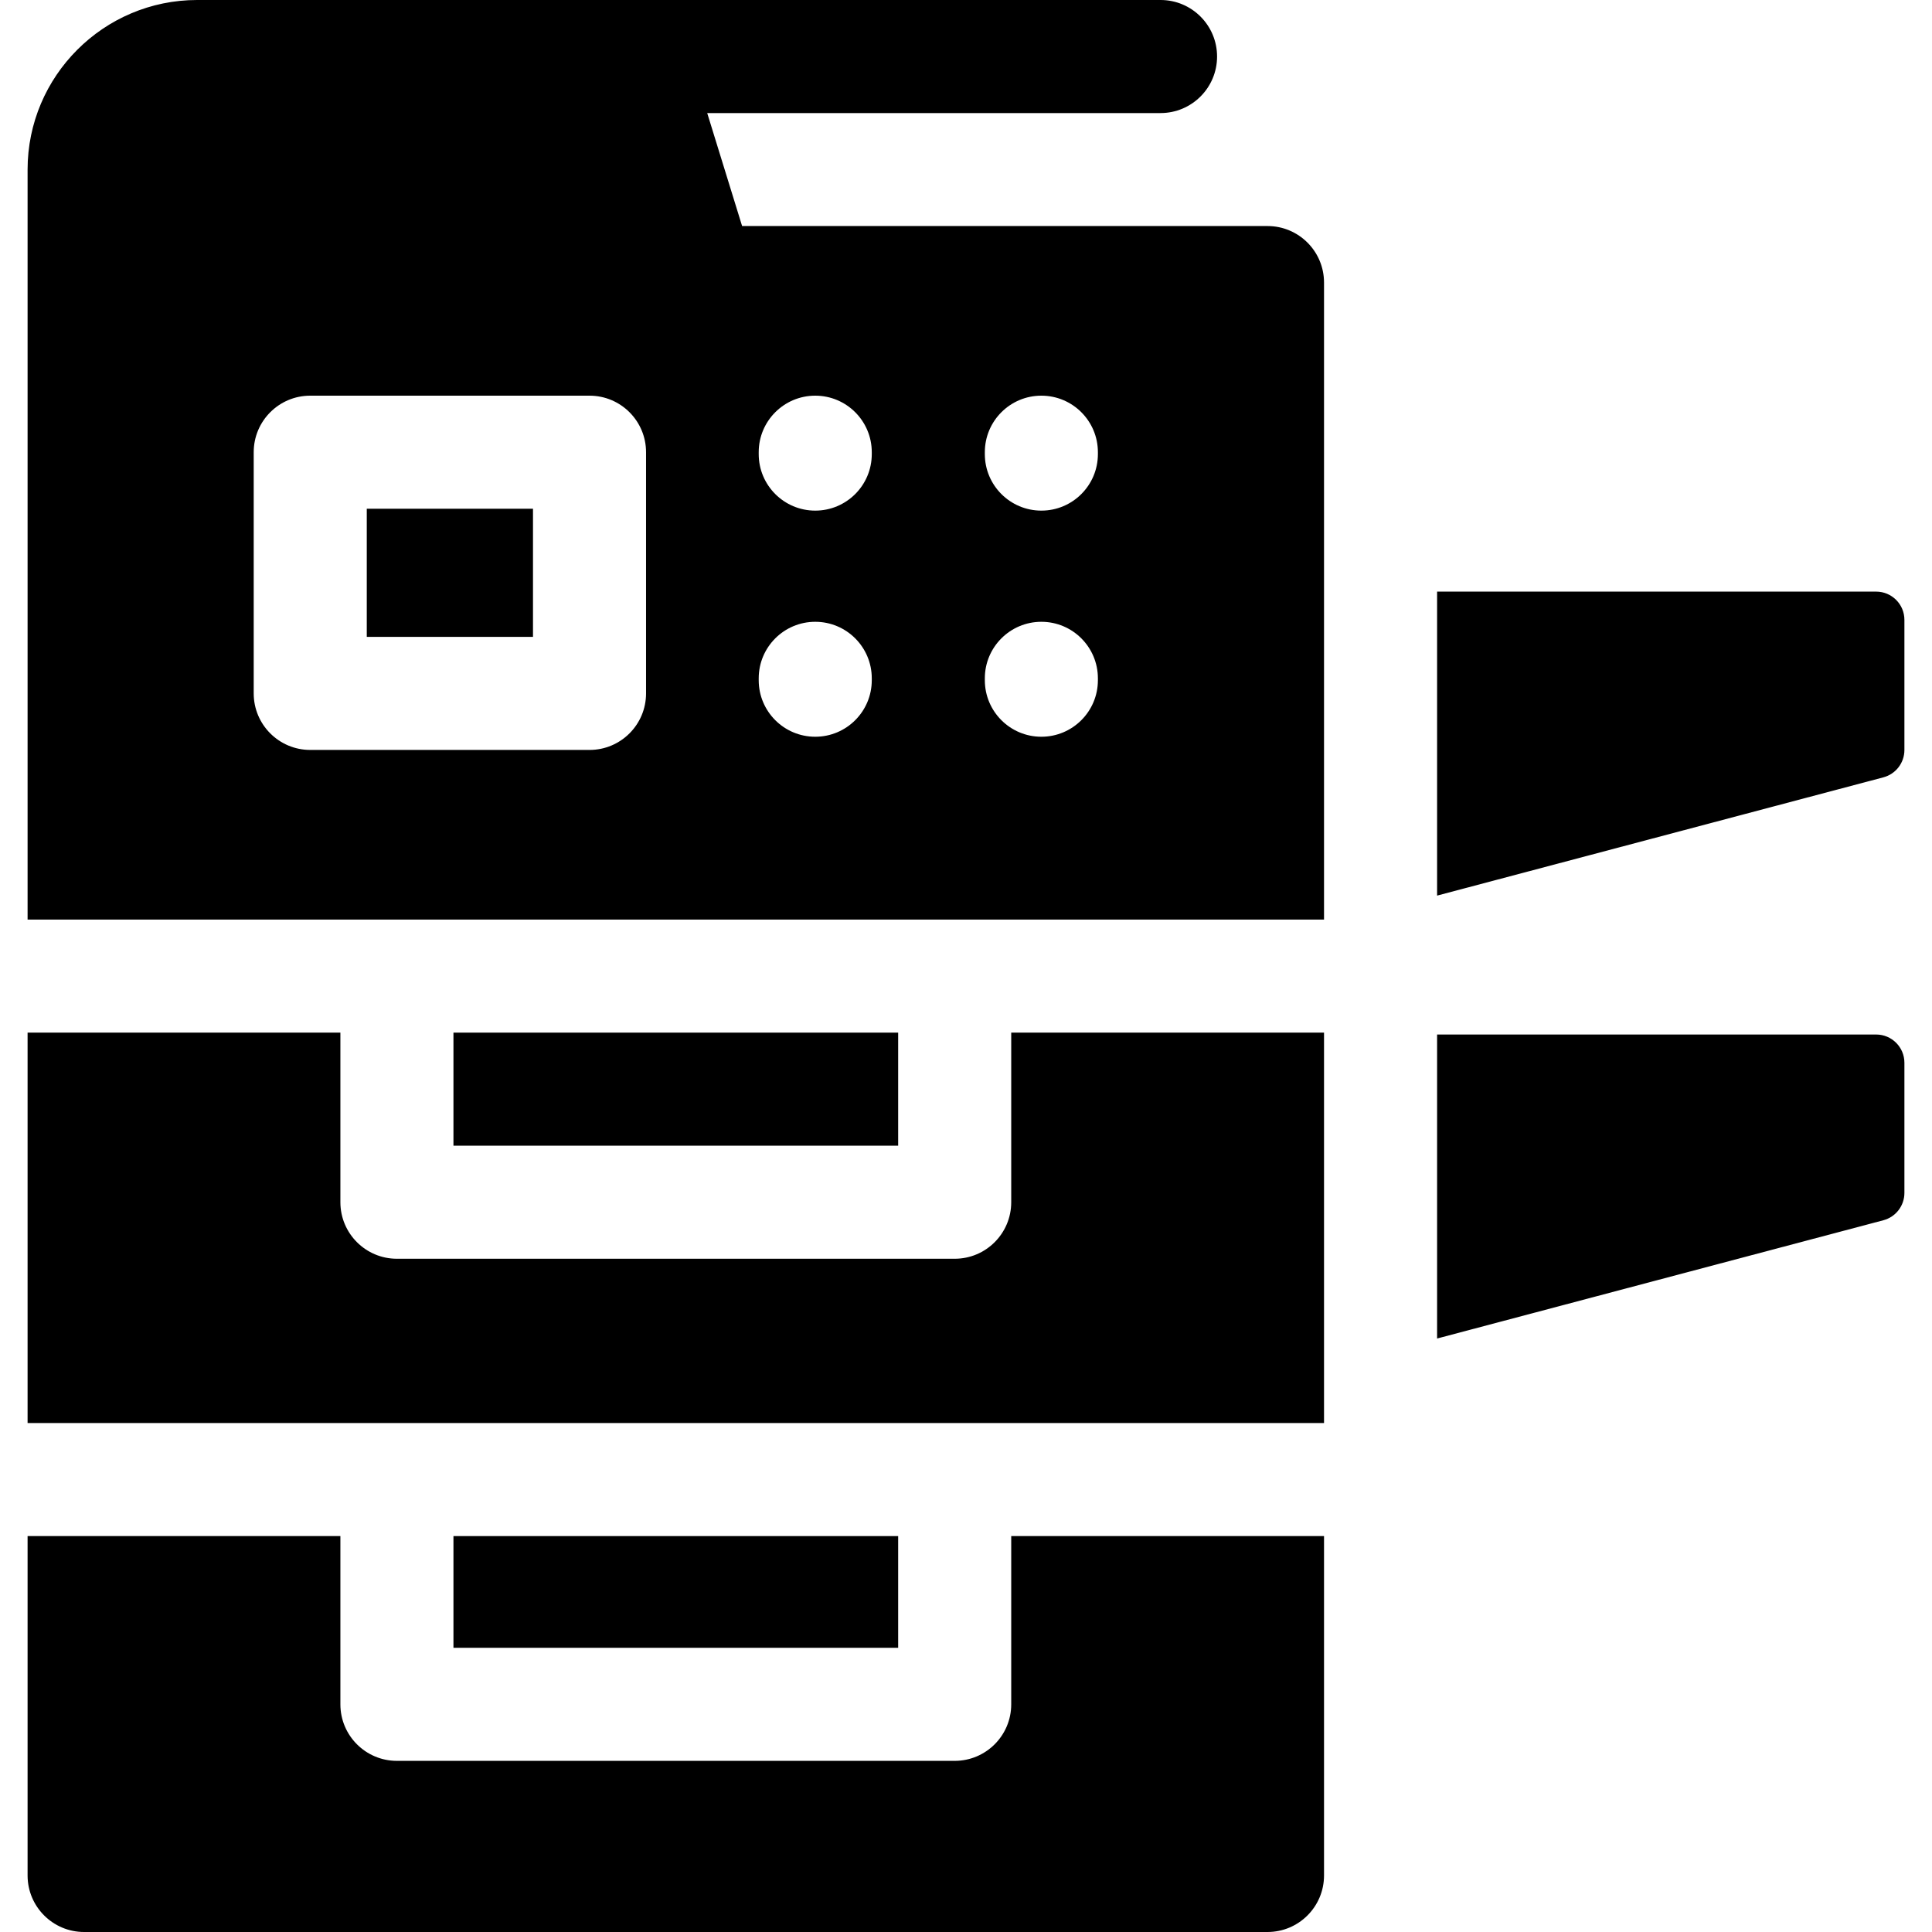 <svg xmlns="http://www.w3.org/2000/svg" id="Capa_1" height="512" viewBox="0 0 512.641 512.641" width="512"><g><path d="m497.82 156.978h-116.5v80.664l118.421-31.382c3.289-.872 5.579-3.848 5.579-7.25v-34.533c0-4.142-3.357-7.499-7.5-7.499z"></path><path d="m97.32 134.989h44.104v34h-44.104z"></path><path d="m336.32 59.978h-139.408l-9.259-29.978h120.287c8.284 0 15-6.716 15-15s-6.716-15-15-15h-255.62c-24.813 0-45 20.187-45 45v199h344v-169.022c0-8.285-6.716-15-15-15zm-164.895 124.011c0 8.284-6.716 15-15 15h-74.105c-8.284 0-15-6.716-15-15v-64c0-8.284 6.716-15 15-15h74.104c8.284 0 15 6.716 15 15v64zm59.894-3.5c0 8.284-6.716 15-15 15s-15-6.716-15-15v-.5c0-8.284 6.716-15 15-15s15 6.716 15 15zm0-60c0 8.284-6.716 15-15 15s-15-6.716-15-15v-.5c0-8.284 6.716-15 15-15s15 6.716 15 15zm60 60c0 8.284-6.716 15-15 15s-15-6.716-15-15v-.5c0-8.284 6.716-15 15-15s15 6.716 15 15zm0-60c0 8.284-6.716 15-15 15s-15-6.716-15-15v-.5c0-8.284 6.716-15 15-15s15 6.716 15 15z"></path><path d="m120.32 274h118v30h-118z"></path><path d="m268.32 319c0 8.284-6.716 15-15 15h-148c-8.284 0-15-6.716-15-15v-45h-83v103.5c0 .03.004.06.005.09h343.991c.001-.03.005-.059.005-.09v-103.5h-83v45z"></path><path d="m120.32 407.59h118v29.64h-118z"></path><path d="m268.32 452.23c0 8.284-6.716 15-15 15h-148c-8.284 0-15-6.716-15-15v-44.64h-83v90.051c0 8.284 6.716 15 15 15h314c8.284 0 15-6.716 15-15v-90.051h-83z"></path><path d="m497.82 274.5h-116.5v80.664l118.421-31.382c3.289-.872 5.579-3.848 5.579-7.25v-34.532c0-4.142-3.357-7.5-7.5-7.5z"></path></g></svg>